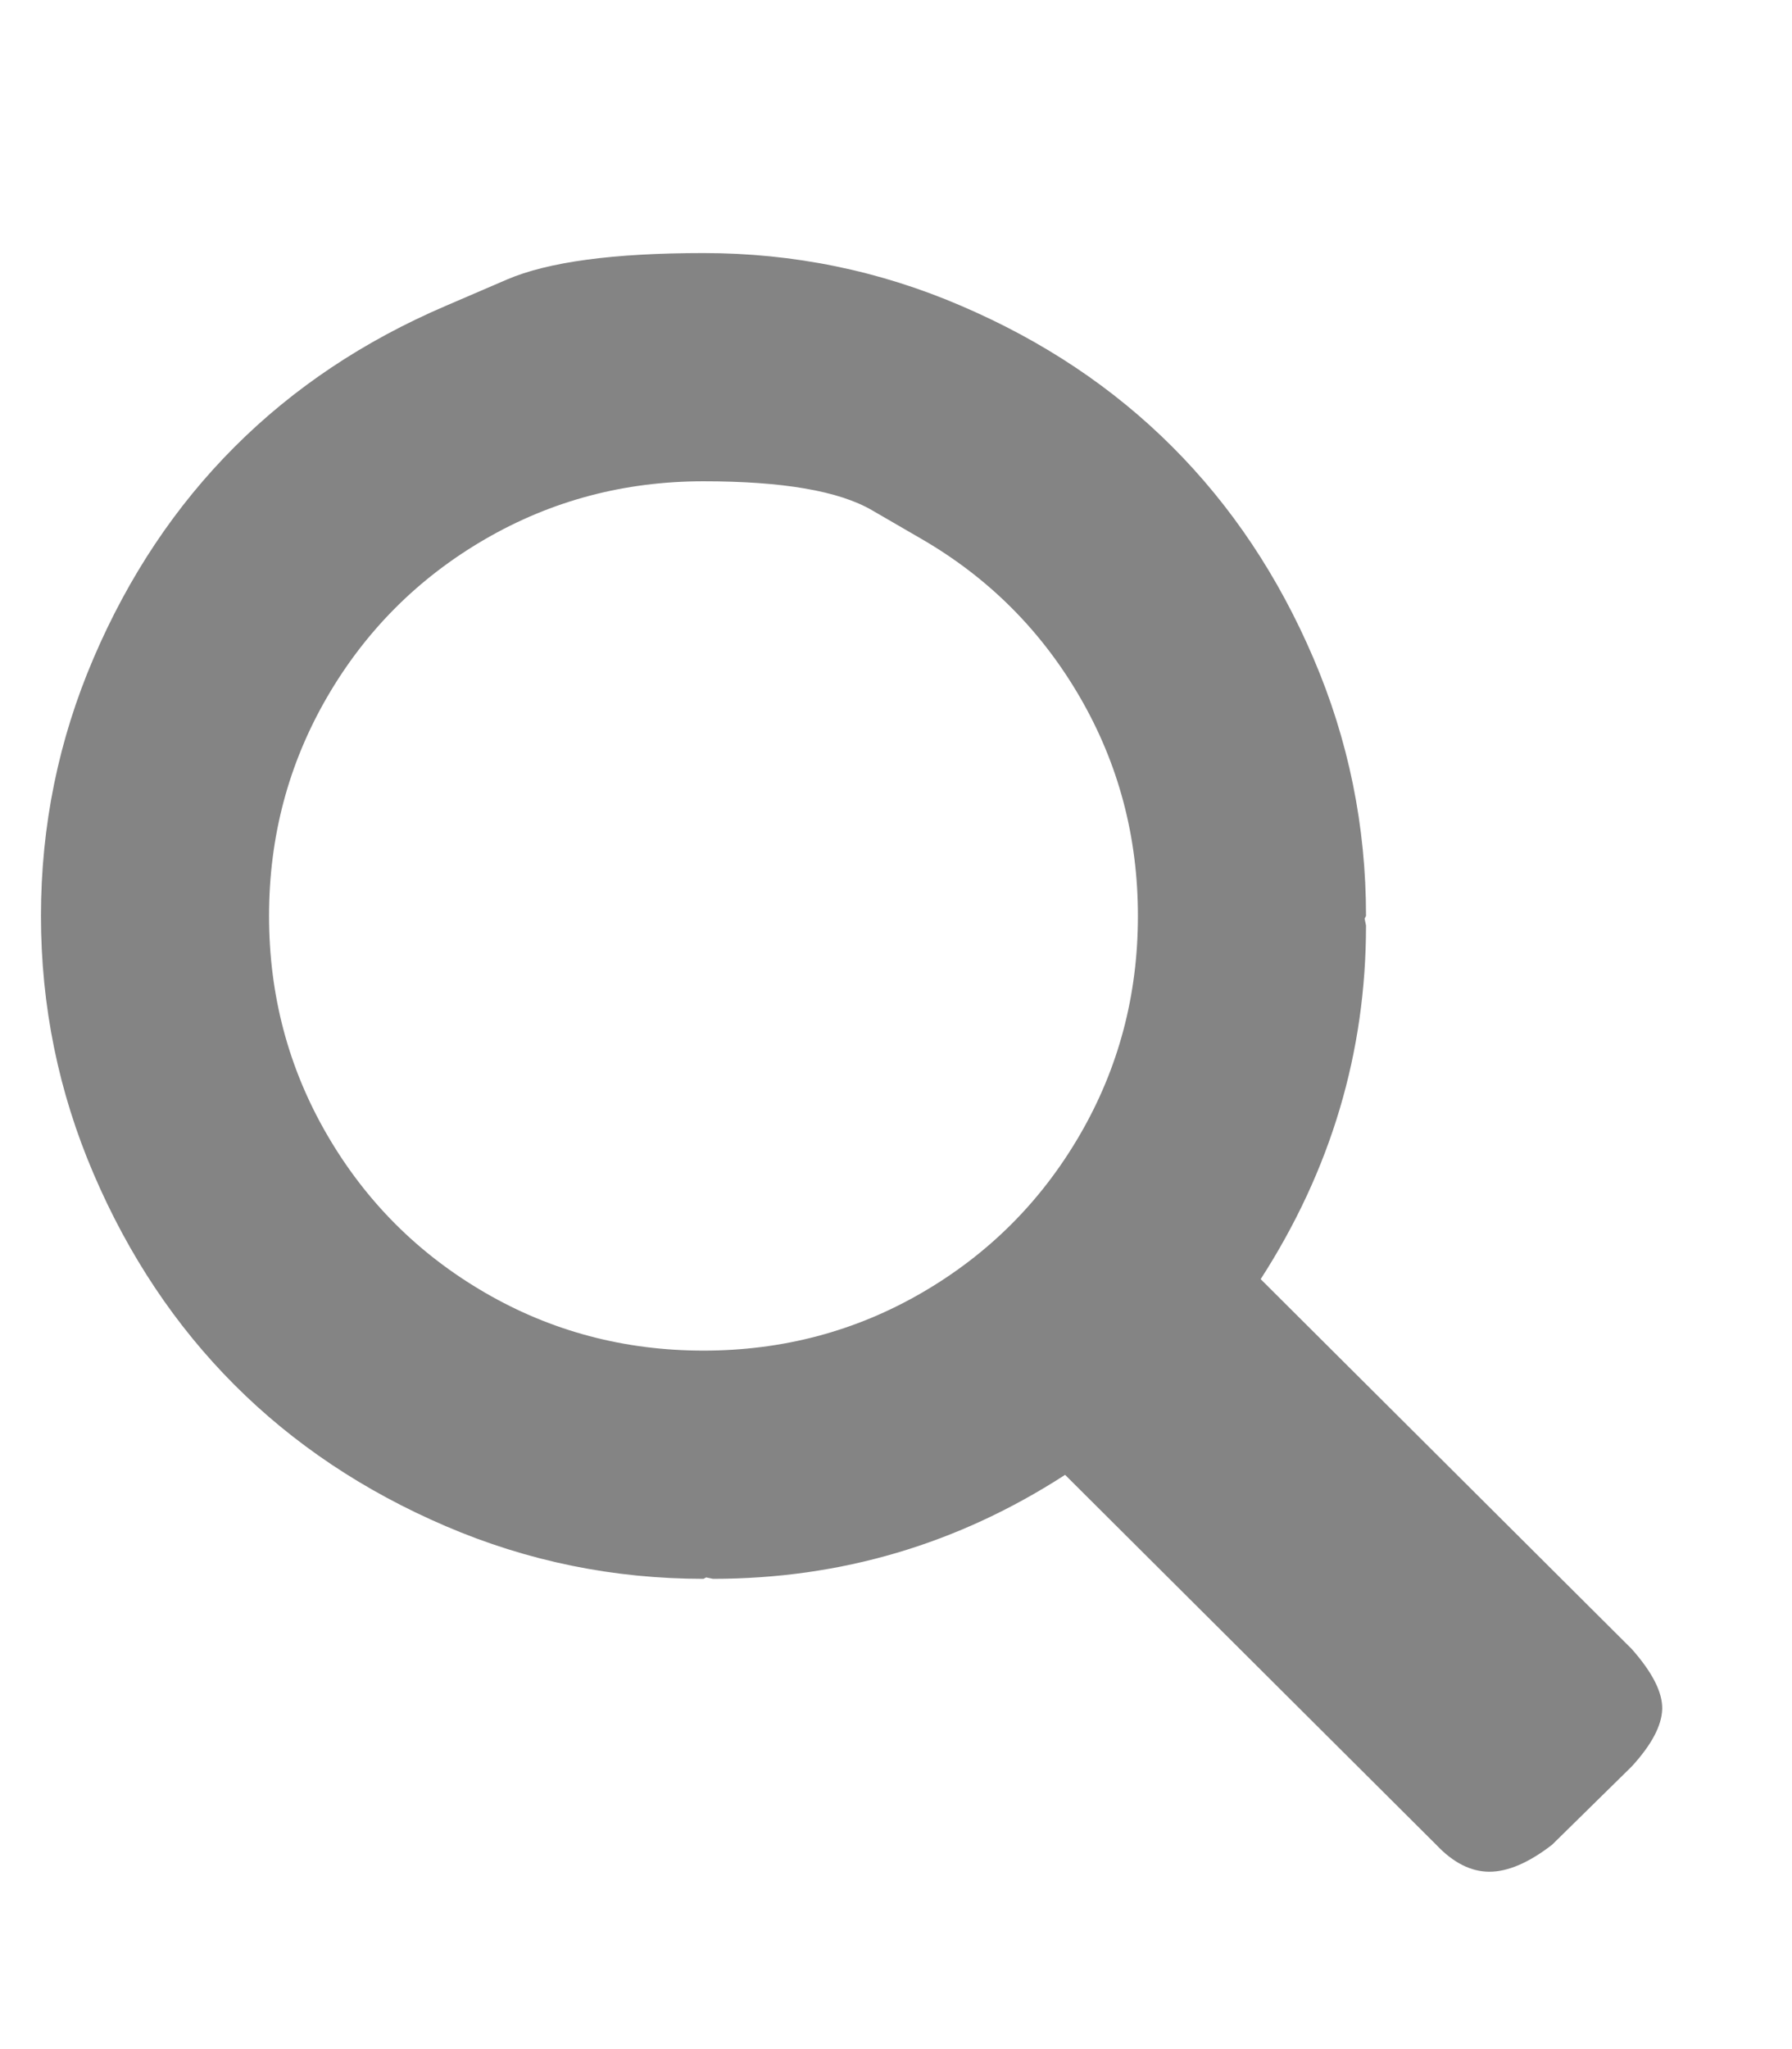 <svg width="14" height="16" viewBox="0 0 14 16" fill="none" xmlns="http://www.w3.org/2000/svg">
<g clip-path="url(#clip0_184_1008)">
<path d="M3.483 2.388C3.483 2.388 3.643 2.319 3.962 2.182C4.282 2.045 4.793 1.976 5.496 1.976C6.199 1.976 6.87 2.113 7.509 2.388C8.149 2.662 8.699 3.029 9.159 3.489C9.619 3.949 9.987 4.499 10.261 5.139C10.535 5.778 10.672 6.449 10.672 7.152L10.661 7.173L10.672 7.226C10.672 8.217 10.398 9.137 9.849 9.988L12.748 12.876C12.91 13.059 12.989 13.215 12.986 13.345C12.982 13.475 12.903 13.624 12.748 13.793L12.126 14.404C11.944 14.545 11.78 14.615 11.636 14.615C11.492 14.615 11.353 14.545 11.22 14.404L8.321 11.516C7.485 12.057 6.568 12.328 5.57 12.328L5.517 12.317L5.496 12.328C4.793 12.328 4.122 12.191 3.483 11.917C2.843 11.643 2.293 11.275 1.833 10.815C1.373 10.355 1.005 9.805 0.731 9.165C0.457 8.526 0.32 7.855 0.32 7.152C0.32 6.449 0.457 5.778 0.731 5.139C1.005 4.499 1.373 3.949 1.833 3.489C2.293 3.029 2.843 2.662 3.483 2.388ZM7.204 4.211C7.204 4.211 7.074 4.136 6.814 3.985C6.554 3.833 6.114 3.758 5.496 3.758C4.878 3.758 4.308 3.909 3.788 4.211C3.268 4.513 2.857 4.924 2.555 5.444C2.253 5.965 2.102 6.534 2.102 7.152C2.102 7.771 2.253 8.34 2.555 8.86C2.857 9.38 3.268 9.791 3.788 10.093C4.308 10.395 4.878 10.546 5.496 10.546C6.114 10.546 6.684 10.395 7.204 10.093C7.724 9.791 8.135 9.38 8.437 8.86C8.739 8.34 8.89 7.771 8.89 7.152C8.89 6.534 8.739 5.965 8.437 5.444C8.135 4.924 7.724 4.513 7.204 4.211Z" fill="#666666" fill-opacity="0.8"/>
</g>
<defs>
<clipPath id="clip0_184_1008">
<rect width="13" height="15" fill="white" transform="matrix(1 0 0 -1 0.05 15.828)"/>
</clipPath>
</defs>
</svg>
